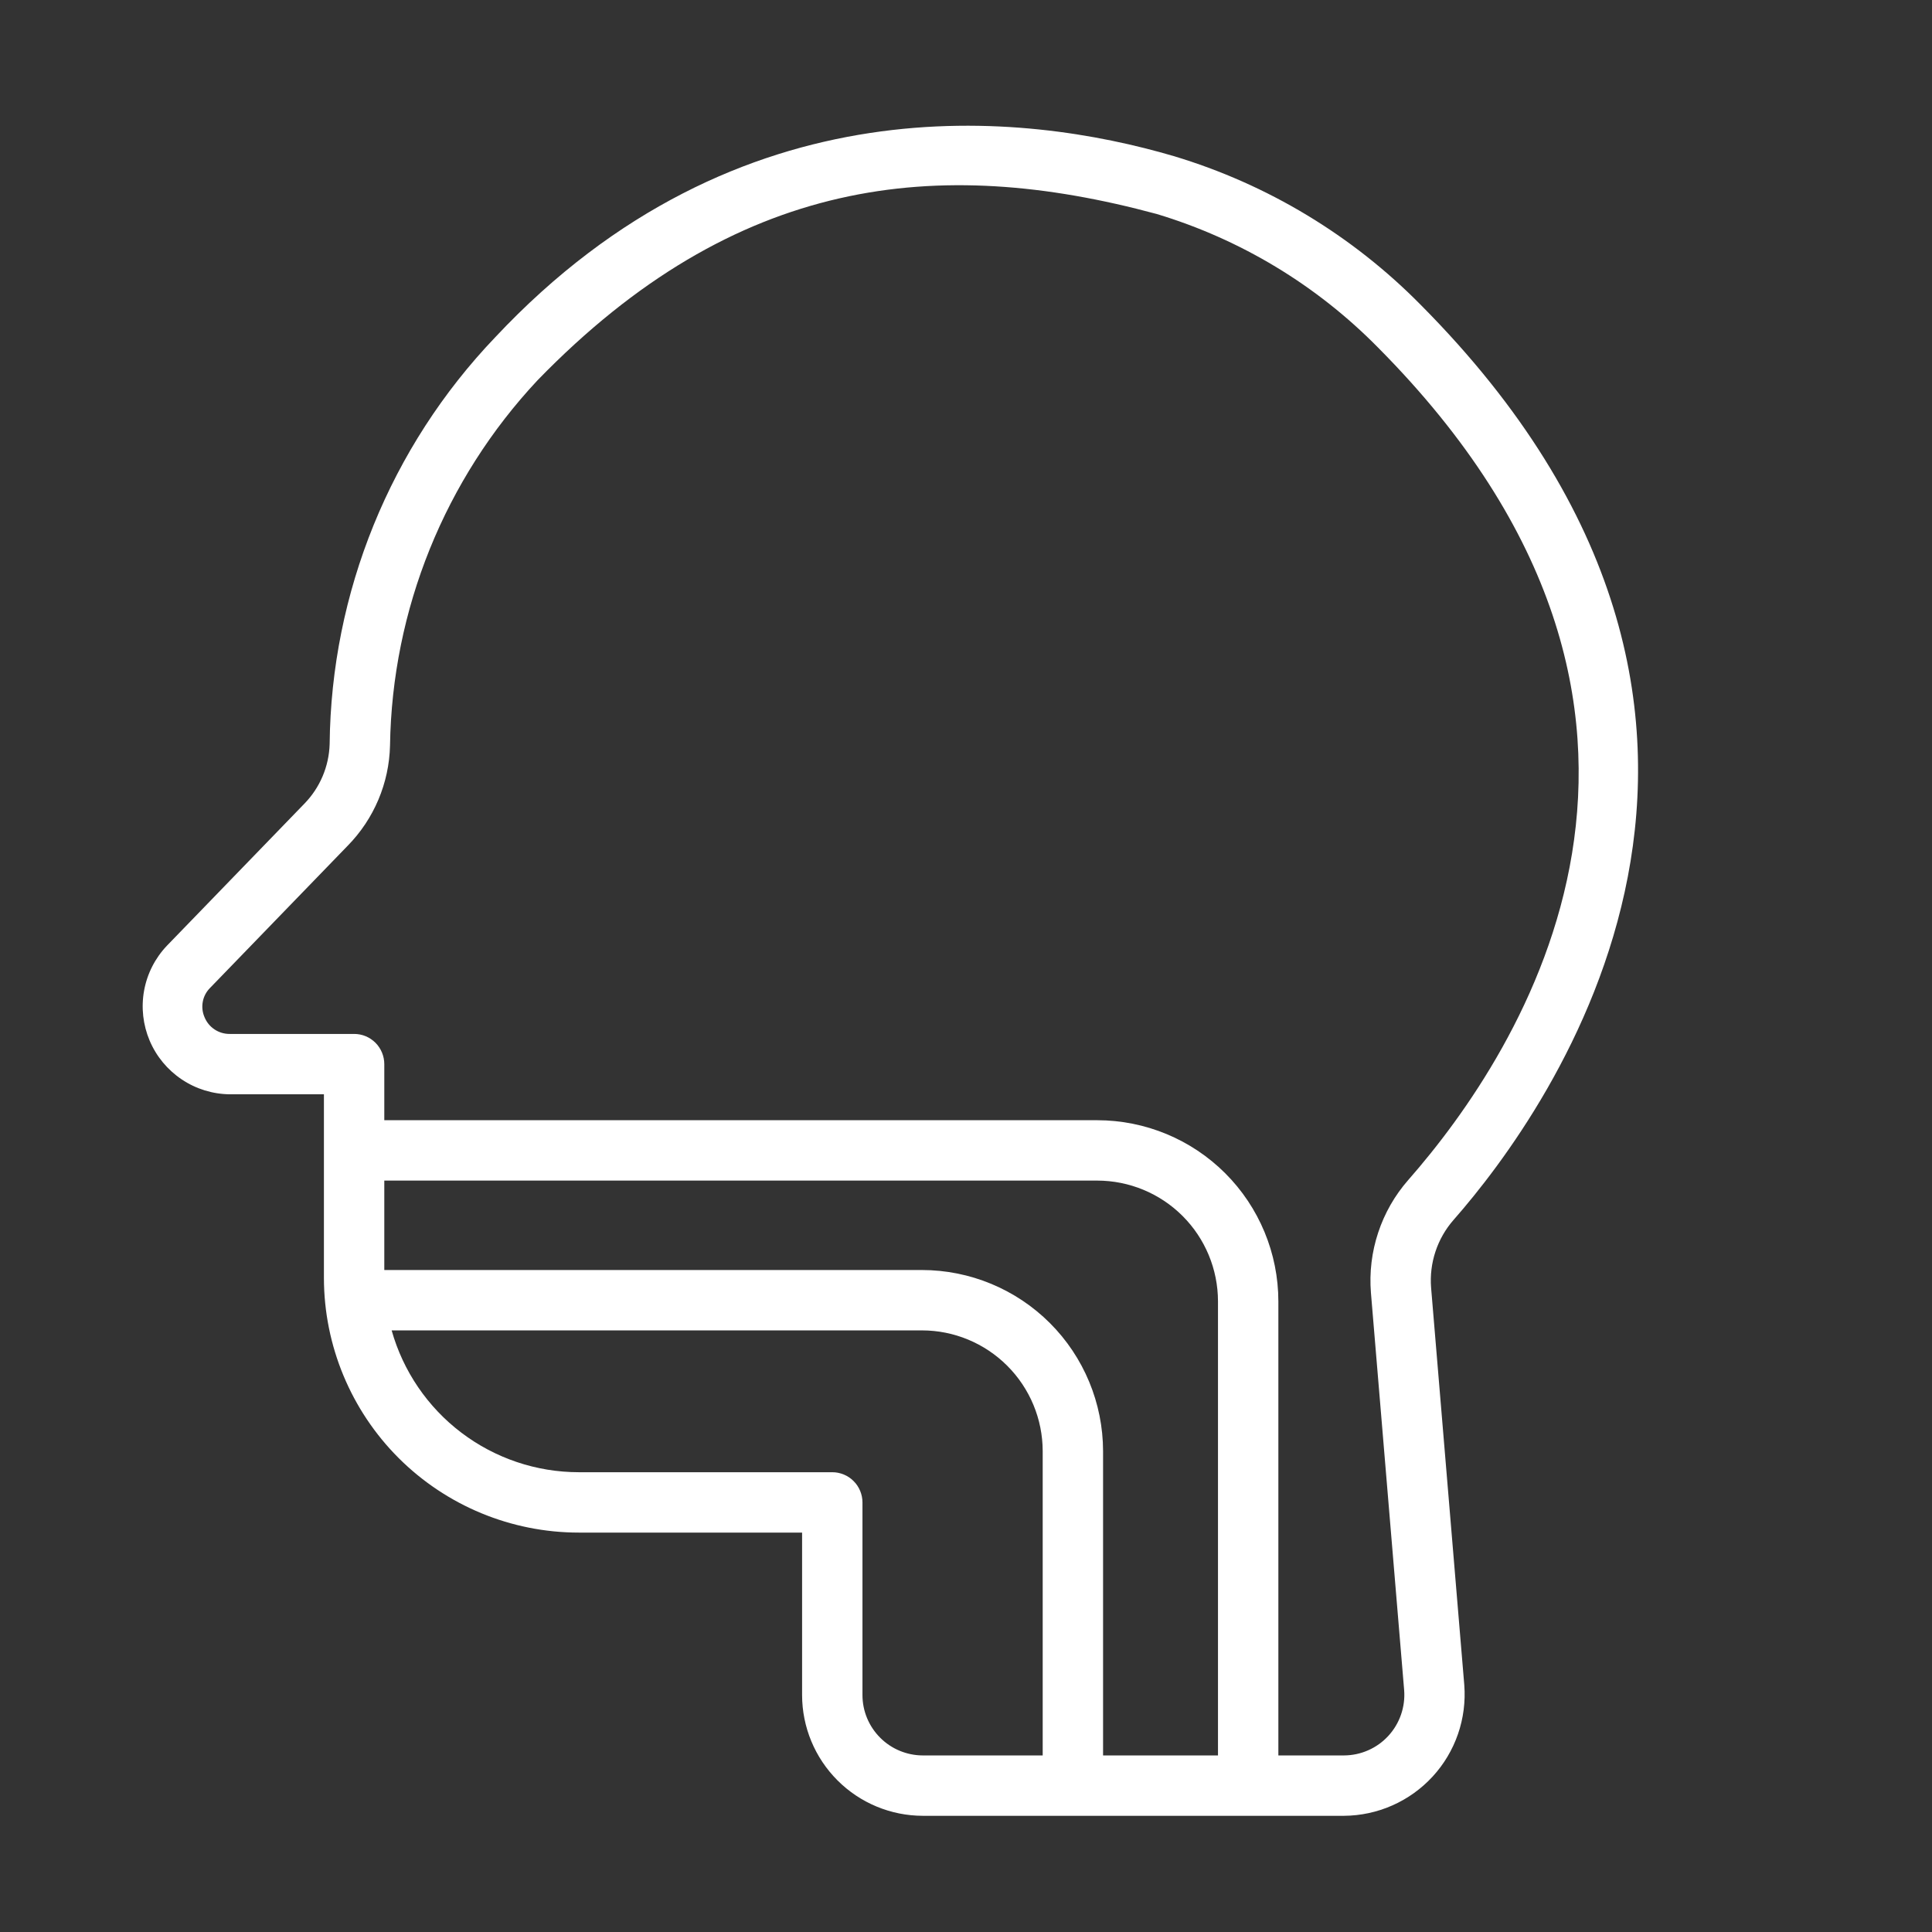 <?xml version="1.0" encoding="UTF-8"?> <svg xmlns="http://www.w3.org/2000/svg" width="56" height="56" viewBox="0 0 56 56" fill="none"><rect x="0" y="0" width="56" height="56" fill="#333333" stroke="none"/><path d="M42.133 35.359C44.928 32.177 53.12 20.859 41.185 8.841C39.198 6.823 36.734 5.339 34.022 4.525C29.705 3.256 21.402 2.257 14.351 9.779C11.314 12.958 9.599 17.172 9.555 21.568C9.536 22.216 9.274 22.833 8.821 23.297L4.834 27.416C4.493 27.776 4.264 28.228 4.176 28.716C4.088 29.204 4.145 29.707 4.338 30.164C4.532 30.621 4.855 31.011 5.267 31.287C5.679 31.564 6.163 31.713 6.659 31.719L9.389 31.719V37.047C9.392 39.004 10.172 40.88 11.556 42.263C12.941 43.645 14.817 44.422 16.774 44.423H23.249V49.132C23.25 50.06 23.619 50.949 24.275 51.605C24.931 52.262 25.821 52.631 26.749 52.632H38.955C39.438 52.629 39.916 52.527 40.358 52.331C40.8 52.136 41.197 51.851 41.525 51.495C41.852 51.14 42.102 50.72 42.26 50.264C42.418 49.807 42.48 49.322 42.443 48.84L41.481 37.325C41.453 36.97 41.496 36.614 41.608 36.276C41.72 35.938 41.898 35.627 42.133 35.359ZM35.304 50.882H31.973V42.062C31.971 40.67 31.417 39.335 30.433 38.351C29.449 37.367 28.114 36.813 26.723 36.812H11.139V34.22H31.804C32.732 34.221 33.622 34.59 34.278 35.246C34.934 35.902 35.303 36.792 35.304 37.72V50.882ZM24.999 49.132V43.548C24.999 43.433 24.976 43.32 24.932 43.214C24.888 43.107 24.824 43.011 24.742 42.93C24.661 42.848 24.565 42.784 24.459 42.74C24.352 42.696 24.239 42.673 24.124 42.673H16.774C15.546 42.672 14.351 42.269 13.373 41.527C12.394 40.785 11.685 39.744 11.352 38.562H26.723C27.651 38.562 28.54 38.932 29.196 39.588C29.852 40.244 30.222 41.134 30.223 42.062V50.882H26.749C26.285 50.881 25.84 50.697 25.512 50.368C25.184 50.04 24.999 49.596 24.999 49.132ZM40.7 48.988C40.719 49.229 40.688 49.471 40.609 49.7C40.53 49.928 40.405 50.138 40.241 50.316C40.077 50.494 39.879 50.636 39.657 50.733C39.436 50.831 39.197 50.881 38.955 50.882H37.054V37.72C37.053 36.328 36.499 34.993 35.515 34.009C34.531 33.025 33.196 32.471 31.804 32.47H11.139V30.844C11.139 30.729 11.116 30.615 11.072 30.509C11.028 30.403 10.964 30.306 10.883 30.225C10.801 30.144 10.705 30.079 10.599 30.035C10.492 29.991 10.379 29.969 10.264 29.969H6.659C6.502 29.971 6.349 29.925 6.219 29.839C6.088 29.752 5.987 29.628 5.928 29.483C5.867 29.342 5.849 29.186 5.878 29.034C5.906 28.883 5.98 28.744 6.089 28.635L10.077 24.515C10.841 23.738 11.28 22.698 11.305 21.608C11.365 17.67 12.891 13.895 15.583 11.02C21.325 5.109 27.17 4.486 33.529 6.203C35.959 6.935 38.165 8.267 39.944 10.075C50.513 20.717 44.076 30.494 40.817 34.205C40.428 34.649 40.132 35.167 39.947 35.728C39.761 36.289 39.69 36.881 39.737 37.47L40.7 48.988Z" fill="white"></path></svg> 